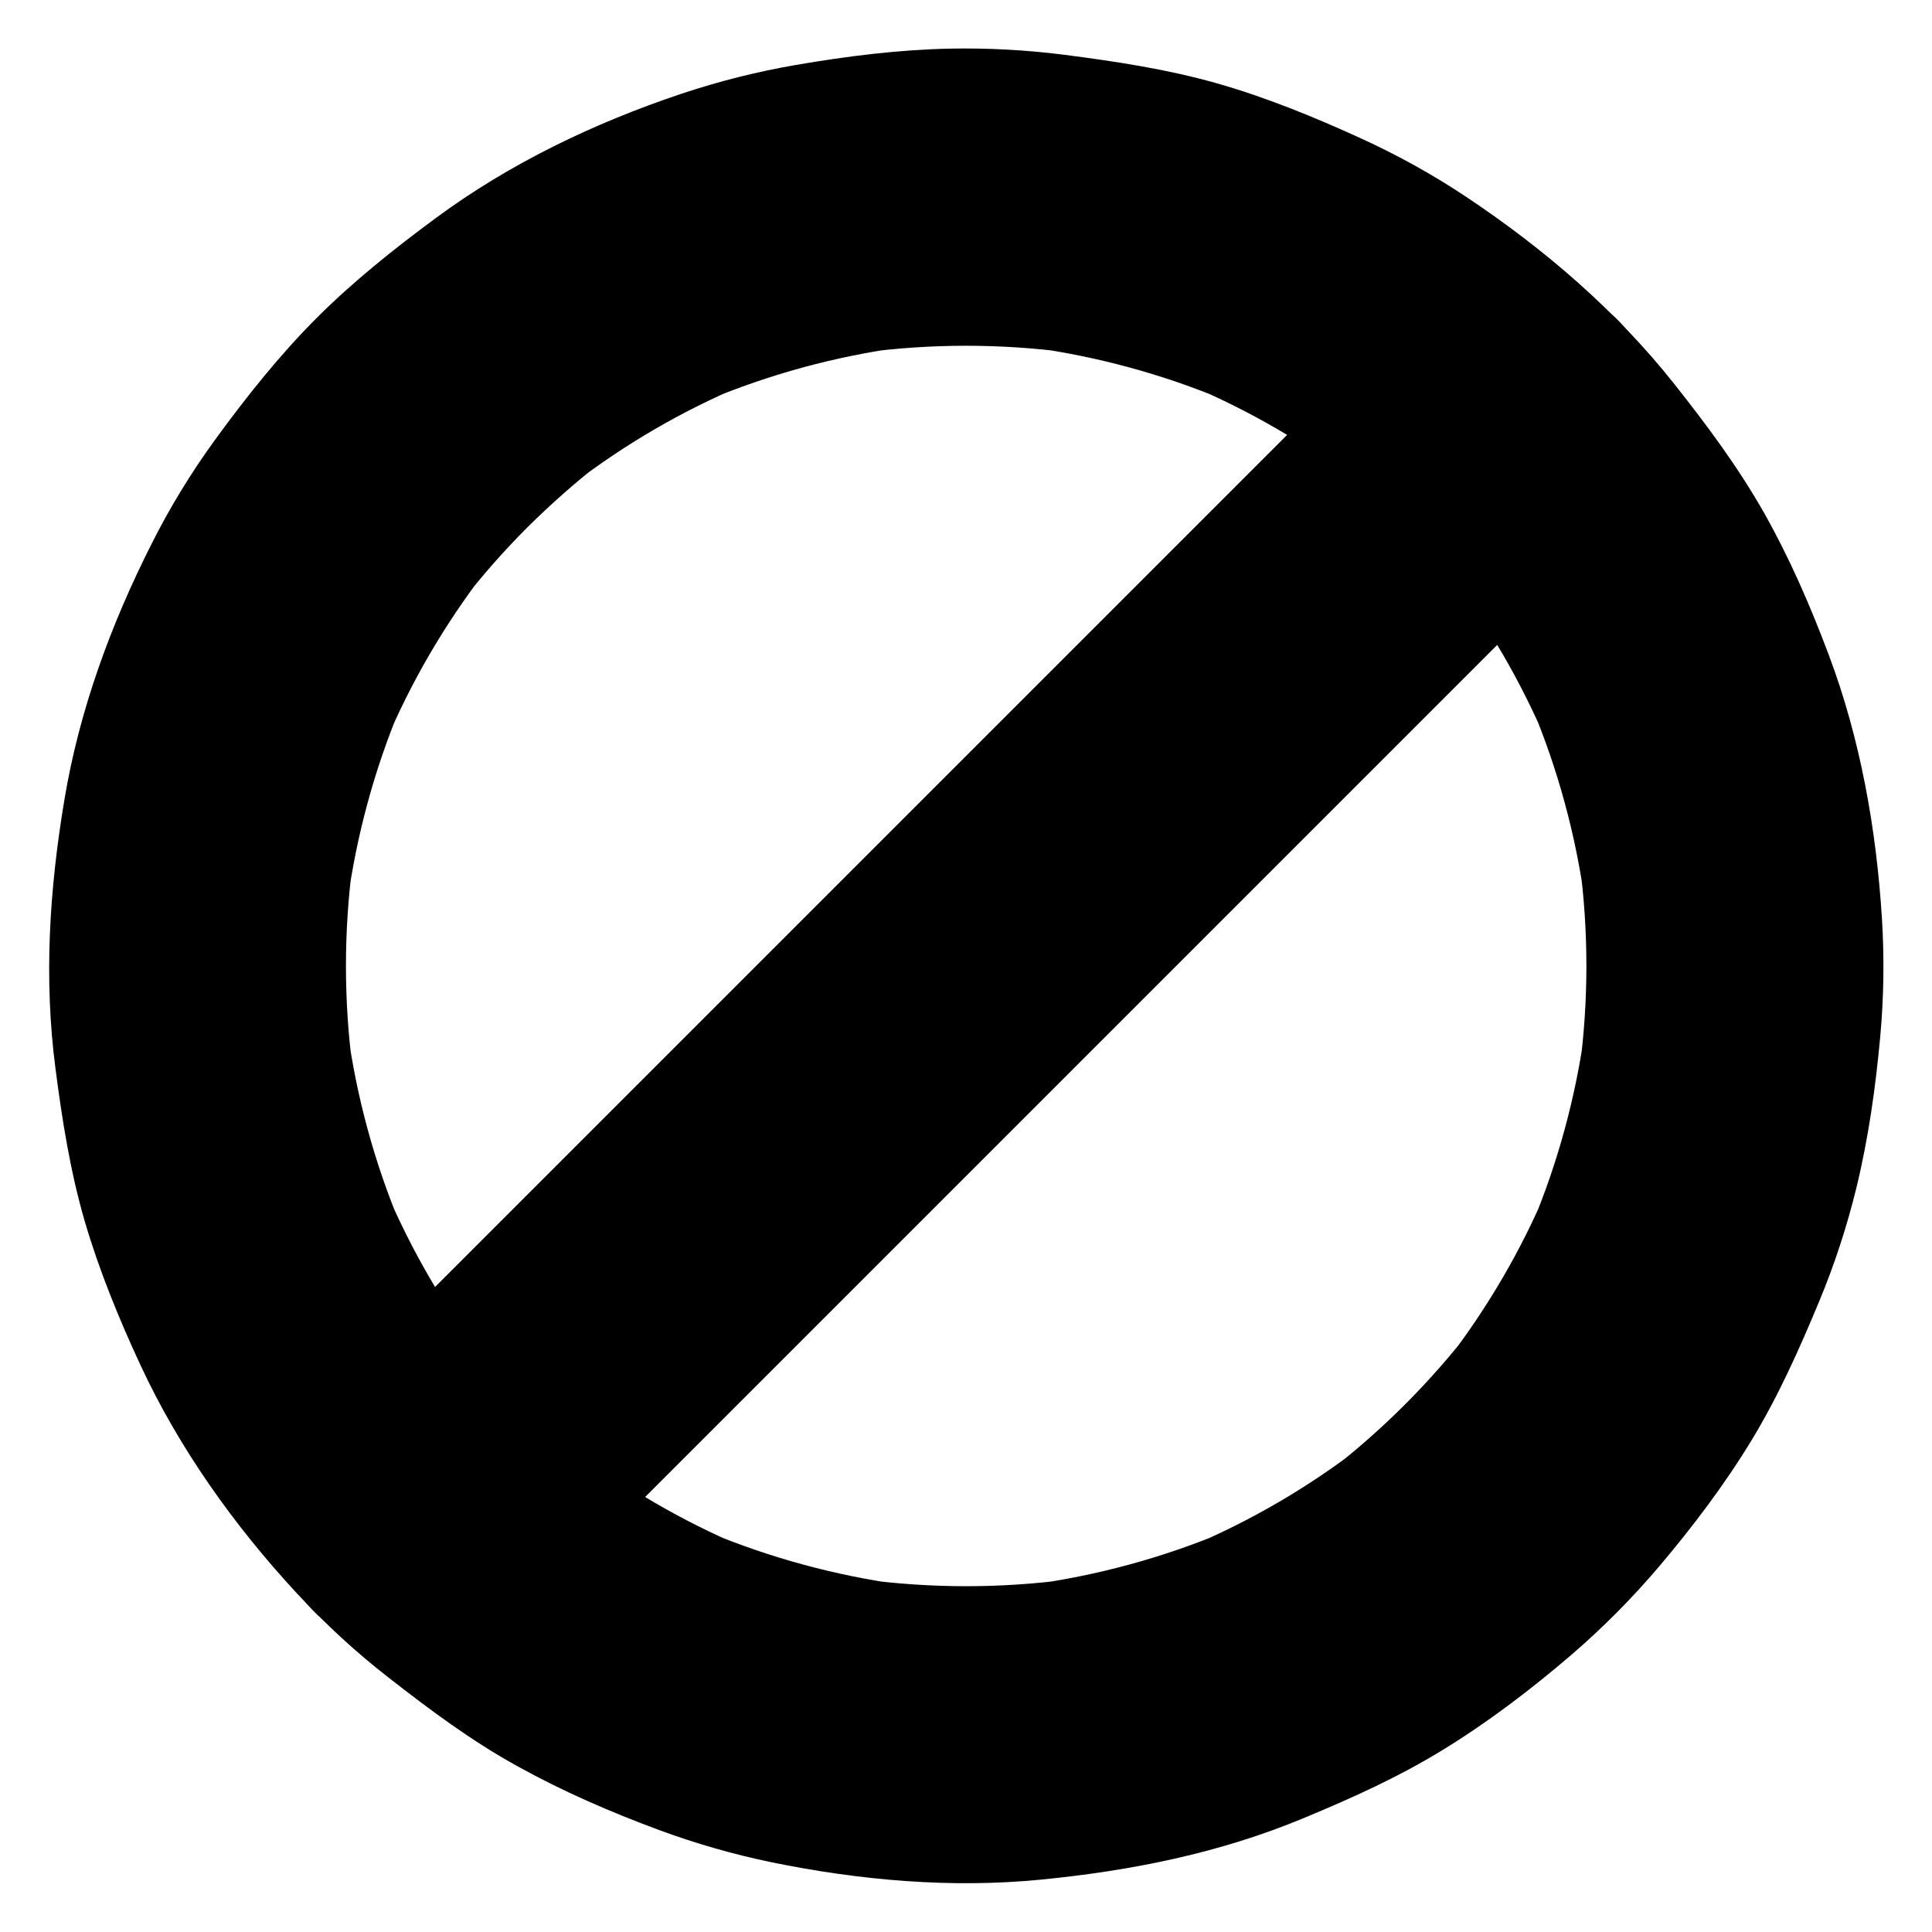<?xml version="1.0" encoding="UTF-8"?>
<!-- Uploaded to: SVG Repo, www.svgrepo.com, Generator: SVG Repo Mixer Tools -->
<svg fill="#000000" width="800px" height="800px" version="1.1" viewBox="144 144 512 512" xmlns="http://www.w3.org/2000/svg">
 <g>
  <path d="m228.09 228.09c-9.988 9.988-18.793 21.059-27.109 32.473-6.297 8.66-11.906 17.809-16.727 27.406-10.824 21.352-19.238 44.23-23.172 67.895-3.984 23.762-5.512 47.477-2.363 71.438 1.77 13.629 3.887 27.059 7.723 40.297 3.836 13.086 9.055 25.828 14.809 38.227 10.281 22.09 24.797 42.461 41.328 60.32 7.527 8.117 15.645 15.645 24.402 22.434 11.02 8.609 22.043 16.828 34.293 23.566 11.906 6.594 24.5 12.055 37.246 16.777 9.691 3.59 19.633 6.445 29.766 8.562 23.469 4.82 47.773 6.988 71.684 4.625 23.961-2.363 47.332-7.035 69.617-16.336 12.793-5.312 25.238-10.922 37.047-18.203 11.855-7.281 23.074-15.844 33.652-24.895 8.414-7.231 16.234-15.105 23.418-23.566 8.906-10.527 17.32-21.648 24.5-33.457 7.133-11.758 12.645-24.156 17.91-36.801 4.035-9.691 7.281-19.633 9.789-29.816 3.246-13.285 5.164-26.914 6.394-40.492 0.934-10.332 1.082-20.715 0.441-31.047-1.477-23.762-5.707-47.676-14.121-70.012-4.82-12.84-10.332-25.535-17.074-37.492-6.887-12.152-15.152-23.273-23.812-34.195-15.398-19.484-34.586-35.918-55.203-49.645-8.855-5.902-18.203-11.07-27.898-15.5-12.398-5.656-25.141-10.875-38.277-14.613-13.234-3.738-26.715-5.758-40.344-7.527-10.035-1.277-20.223-1.82-30.355-1.625-13.629 0.297-27.305 2.016-40.738 4.328-10.281 1.77-20.418 4.328-30.309 7.625-23.074 7.723-45.512 18.449-65.141 32.965-11.008 8.129-21.684 16.641-31.375 26.285-7.133 7.133-11.512 17.762-11.512 27.848-0.195 5.41 0.934 10.48 3.394 15.152 1.574 4.871 4.281 9.102 8.117 12.645 7.477 6.887 17.367 12.004 27.848 11.512 10.43-0.492 20.27-3.984 27.848-11.512 6.297-6.25 12.941-12.102 19.977-17.562-2.656 2.066-5.312 4.082-7.969 6.148 13.824-10.629 28.98-19.434 45.066-26.223-3.148 1.328-6.25 2.656-9.398 3.984 16.582-6.938 33.949-11.66 51.758-14.07-3.492 0.492-6.988 0.934-10.48 1.426 18.105-2.41 36.457-2.41 54.613 0-3.492-0.492-6.988-0.934-10.48-1.426 17.762 2.41 35.18 7.133 51.758 14.07-3.148-1.328-6.25-2.656-9.398-3.984 16.09 6.789 31.191 15.598 45.066 26.223-2.656-2.066-5.312-4.082-7.969-6.148 14.07 10.875 26.668 23.469 37.539 37.539-2.066-2.656-4.082-5.312-6.148-7.969 10.629 13.824 19.434 28.98 26.223 45.066-1.328-3.148-2.656-6.25-3.984-9.398 6.938 16.582 11.66 33.949 14.07 51.758-0.492-3.492-0.934-6.988-1.426-10.48 2.41 18.105 2.41 36.457 0 54.613 0.492-3.492 0.934-6.988 1.426-10.48-2.41 17.762-7.133 35.18-14.07 51.758 1.328-3.148 2.656-6.25 3.984-9.398-6.789 16.09-15.598 31.191-26.223 45.066 2.066-2.656 4.082-5.312 6.148-7.969-10.875 14.07-23.469 26.668-37.539 37.539 2.656-2.066 5.312-4.082 7.969-6.148-13.824 10.629-28.98 19.434-45.066 26.223 3.148-1.328 6.25-2.656 9.398-3.984-16.582 6.938-33.949 11.66-51.758 14.07 3.492-0.492 6.988-0.934 10.48-1.426-18.105 2.41-36.457 2.41-54.613 0 3.492 0.492 6.988 0.934 10.48 1.426-17.762-2.41-35.18-7.133-51.758-14.07 3.148 1.328 6.25 2.656 9.398 3.984-16.09-6.789-31.191-15.598-45.066-26.223 2.656 2.066 5.312 4.082 7.969 6.148-14.07-10.875-26.668-23.469-37.539-37.539 2.066 2.656 4.082 5.312 6.148 7.969-10.629-13.824-19.434-28.98-26.223-45.066 1.328 3.148 2.656 6.25 3.984 9.398-6.938-16.582-11.66-33.949-14.07-51.758 0.492 3.492 0.934 6.988 1.426 10.48-2.41-18.105-2.41-36.457 0-54.613-0.492 3.492-0.934 6.988-1.426 10.48 2.41-17.762 7.133-35.18 14.07-51.758-1.328 3.148-2.656 6.25-3.984 9.398 6.789-16.09 15.598-31.191 26.223-45.066-2.066 2.656-4.082 5.312-6.148 7.969 5.41-7.035 11.266-13.676 17.562-19.977 7.133-7.133 11.512-17.711 11.512-27.848 0.195-5.41-0.934-10.48-3.394-15.152-1.574-4.871-4.281-9.102-8.117-12.645-7.477-6.887-17.367-12.004-27.848-11.512-10.43 0.492-20.32 3.984-27.848 11.512z"/>
  <path d="m283.79 571.9c2.559-2.559 5.164-5.164 7.723-7.723 6.988-6.988 14.023-14.023 21.008-21.008 10.281-10.281 20.613-20.613 30.898-30.898 12.645-12.645 25.238-25.238 37.883-37.883l41.477-41.477c13.922-13.922 27.797-27.797 41.723-41.723l39.066-39.066c11.02-11.02 21.992-21.992 33.012-33.012 7.871-7.871 15.742-15.742 23.617-23.617 3.738-3.738 7.527-7.477 11.266-11.266 0.148-0.148 0.297-0.297 0.492-0.492 7.133-7.133 11.512-17.762 11.512-27.848 0.195-5.41-0.934-10.48-3.394-15.152-1.574-4.871-4.281-9.102-8.117-12.645-7.477-6.887-17.367-12.004-27.848-11.512-10.43 0.492-20.32 3.984-27.848 11.512-2.559 2.559-5.164 5.164-7.723 7.723-6.988 6.988-14.023 14.023-21.008 21.008-10.281 10.281-20.613 20.613-30.898 30.898-12.645 12.645-25.238 25.238-37.883 37.883-13.824 13.824-27.652 27.652-41.477 41.477-13.922 13.922-27.797 27.797-41.723 41.723-13.039 13.039-26.027 26.027-39.066 39.066-11.02 11.02-21.992 21.992-33.012 33.012l-23.617 23.617c-3.738 3.738-7.527 7.477-11.266 11.266-0.148 0.148-0.297 0.297-0.492 0.492-7.133 7.133-11.512 17.762-11.512 27.848-0.195 5.41 0.934 10.48 3.394 15.152 1.574 4.871 4.281 9.102 8.117 12.645 7.477 6.887 17.367 12.004 27.848 11.512 10.43-0.488 20.32-3.984 27.848-11.512z"/>
 </g>
</svg>